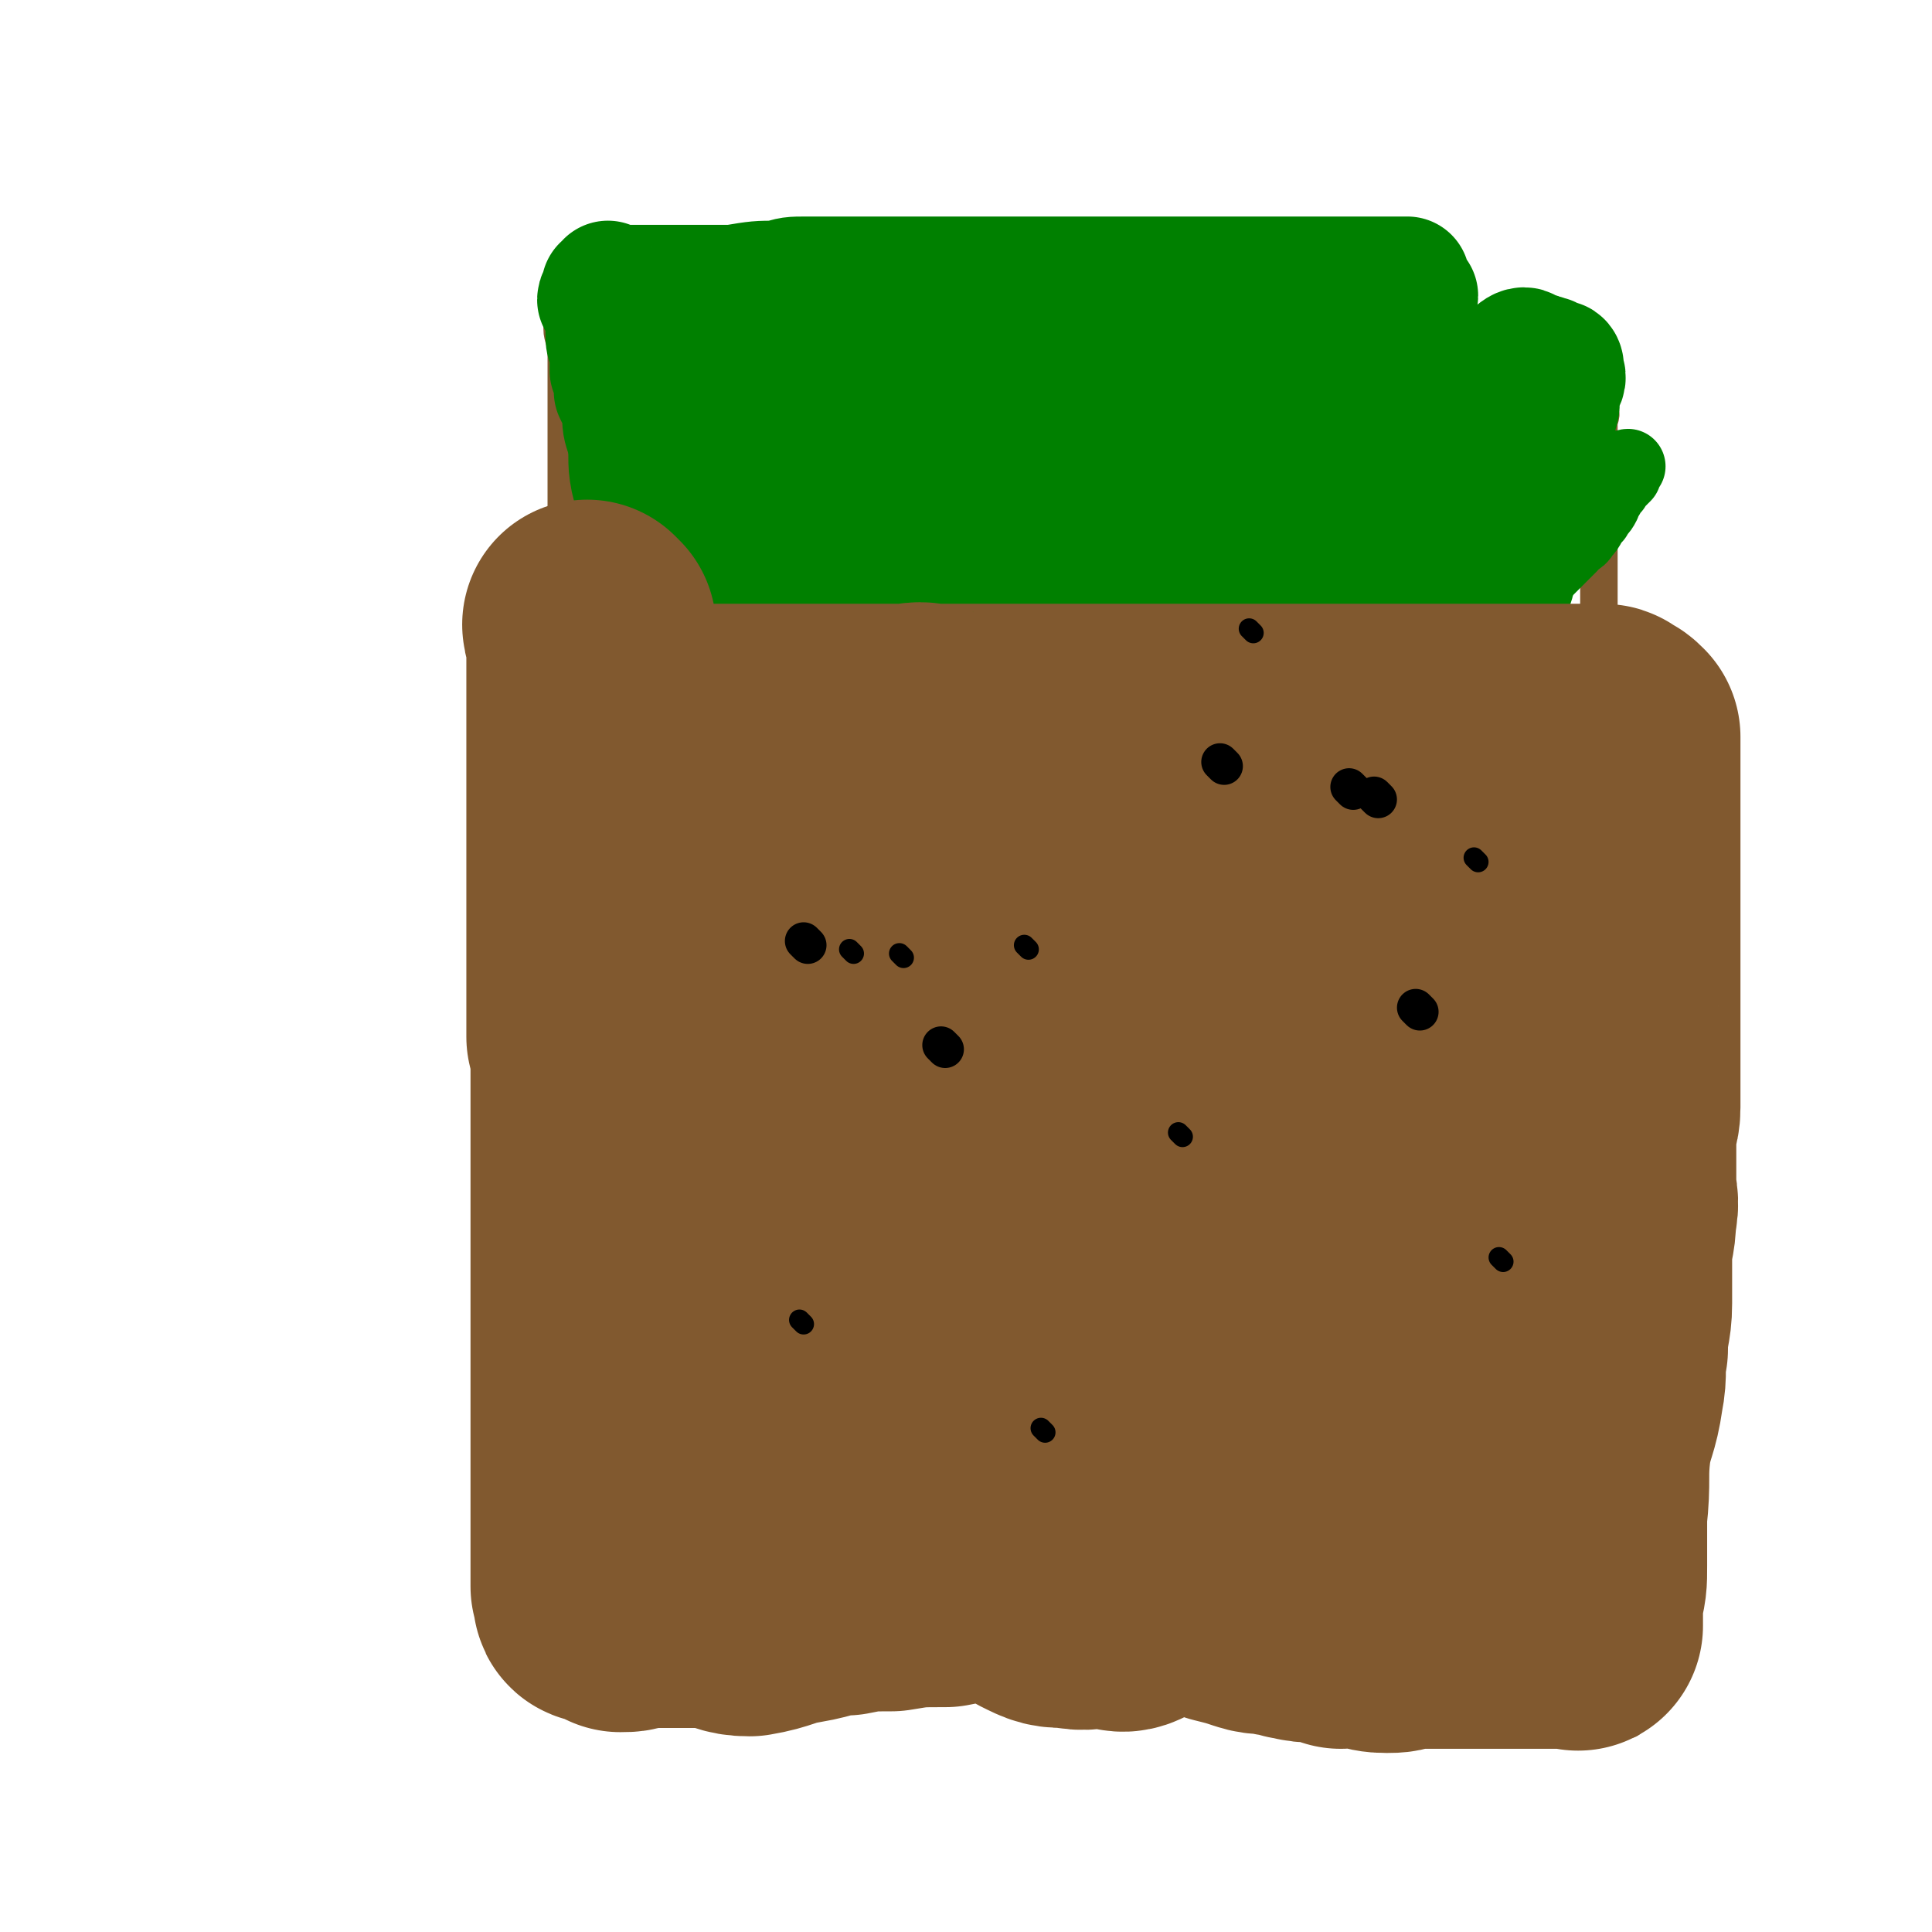 <svg viewBox='0 0 464 464' version='1.1' xmlns='http://www.w3.org/2000/svg' xmlns:xlink='http://www.w3.org/1999/xlink'><g fill='none' stroke='#81592F' stroke-width='9' stroke-linecap='round' stroke-linejoin='round'><path d='M136,80c0,0 -1,-1 -1,-1 0,2 1,3 1,6 0,3 0,3 0,6 0,3 0,3 0,6 0,3 0,3 0,7 0,4 0,4 0,9 0,4 0,4 0,8 0,5 0,5 0,10 0,4 0,4 0,8 0,6 0,6 0,13 0,4 0,4 0,9 0,5 0,5 0,10 0,5 0,5 0,11 0,4 0,4 0,9 0,6 0,6 0,12 0,5 0,5 0,9 0,5 0,5 0,9 0,4 0,4 0,8 0,5 0,5 0,9 0,4 0,4 0,8 0,4 0,4 0,8 0,4 0,4 0,8 0,5 0,5 0,10 0,4 0,4 0,8 0,4 0,4 0,8 0,4 0,4 0,7 0,4 0,4 0,7 0,4 0,4 0,8 0,3 0,3 0,6 0,3 0,3 0,6 0,3 0,3 0,7 0,2 0,2 0,5 0,3 0,3 0,7 0,2 0,2 0,5 0,1 0,1 0,3 0,2 0,2 0,4 0,1 0,1 0,3 0,1 0,1 0,2 0,1 0,1 0,2 0,2 0,2 0,3 0,1 0,1 0,2 0,1 0,1 0,2 0,2 0,2 0,3 0,1 0,1 0,2 0,1 0,1 0,3 0,0 0,0 0,1 0,0 0,0 0,1 0,1 0,1 0,2 0,1 0,1 0,2 0,1 0,1 0,3 0,0 0,0 0,1 0,0 0,0 0,1 0,1 0,1 0,2 0,1 0,1 0,1 0,1 0,1 0,1 0,1 0,1 0,1 0,0 0,0 0,0 0,1 0,1 0,1 0,1 -1,1 0,1 3,3 3,2 7,4 2,1 2,1 4,1 4,1 4,1 8,2 4,0 4,1 7,1 8,0 8,0 16,-1 6,0 6,0 13,0 7,-1 7,-1 13,-2 9,0 9,0 18,0 7,0 7,0 14,0 6,0 6,0 12,0 7,1 7,1 15,1 6,1 6,1 13,1 6,1 6,1 12,2 5,0 5,0 10,1 5,0 5,-1 11,-1 4,1 3,1 7,1 5,1 5,0 9,0 4,0 4,0 8,0 5,0 5,0 9,0 3,0 3,0 7,0 2,0 2,0 5,0 2,0 2,0 4,0 2,0 2,0 4,0 2,0 2,0 4,0 1,0 1,0 3,0 1,0 1,0 2,0 1,0 1,0 2,0 0,0 0,0 1,0 1,0 1,0 1,0 1,0 1,0 1,0 1,0 1,0 2,0 0,0 0,0 1,0 0,0 0,0 1,0 0,0 0,0 0,0 1,0 1,0 1,0 1,0 1,0 1,0 1,0 1,0 1,0 '/><path d='M391,413c0,0 -1,0 -1,-1 0,-1 0,-1 0,-2 0,-1 0,-1 0,-2 0,-3 0,-3 0,-5 0,-4 0,-4 0,-8 0,-4 0,-4 0,-9 0,-7 0,-7 0,-13 0,-6 0,-6 0,-12 0,-6 0,-6 0,-12 0,-11 0,-11 -1,-22 -1,-7 -1,-7 -2,-13 0,-7 0,-7 -1,-13 0,-8 1,-8 0,-17 0,-6 -1,-6 -1,-13 0,-5 0,-5 0,-11 0,-6 0,-6 0,-11 -1,-6 -1,-6 -1,-12 0,-5 0,-5 0,-11 0,-4 0,-4 0,-9 0,-6 0,-6 0,-11 0,-5 0,-5 0,-10 0,-5 0,-5 0,-11 0,-5 0,-5 0,-10 0,-4 0,-4 0,-8 0,-5 0,-5 0,-10 0,-3 0,-3 0,-6 0,-5 0,-5 0,-10 0,-4 0,-4 0,-8 0,-3 0,-3 0,-7 0,-3 0,-3 0,-7 0,-3 0,-3 0,-6 0,-2 0,-2 0,-4 0,-2 0,-2 0,-4 0,-2 0,-2 0,-3 0,-2 1,-2 0,-4 0,-1 0,-1 -1,-2 -2,-1 -2,-1 -4,-2 -1,-1 -1,-1 -2,-2 -2,-1 -2,-2 -4,-2 -1,-1 -1,0 -2,0 -2,-1 -2,-1 -4,-2 -1,0 -1,0 -2,-1 -1,0 -1,0 -2,0 -2,0 -2,0 -4,0 -1,0 -1,-1 -2,-1 -1,-1 -1,0 -2,0 -2,0 -2,0 -4,0 -2,0 -2,0 -3,0 -2,0 -2,0 -3,0 -3,0 -3,0 -5,0 -2,0 -2,0 -5,0 -5,-2 -5,-3 -10,-4 -4,-2 -4,-2 -8,-3 -5,-1 -5,-1 -9,-2 -6,0 -7,0 -13,0 -5,-1 -5,-1 -10,-1 -7,-1 -7,-1 -14,-2 -4,0 -4,1 -9,1 -5,0 -5,0 -11,0 -6,0 -6,0 -12,0 -5,0 -5,0 -11,0 -4,0 -4,0 -9,0 -4,0 -4,0 -8,0 -3,0 -3,0 -6,0 -2,0 -2,0 -5,0 -2,0 -2,0 -5,0 -2,0 -2,0 -5,0 -2,0 -2,0 -4,0 -2,0 -2,0 -4,0 -4,0 -4,0 -7,0 -3,0 -3,0 -6,0 -3,0 -3,0 -5,0 -2,0 -2,0 -5,0 -2,0 -2,0 -4,0 -3,0 -3,0 -5,0 -1,0 -1,0 -2,0 -2,0 -2,0 -4,0 -1,0 -1,0 -2,0 0,0 0,0 -1,0 0,0 0,0 -1,0 -1,0 -1,0 -1,0 -1,0 -1,0 -1,0 '/></g>
<g fill='none' stroke='#008000' stroke-width='18' stroke-linecap='round' stroke-linejoin='round'><path d='M134,138c0,0 -1,-1 -1,-1 3,2 4,3 7,6 2,1 2,1 4,2 2,2 3,2 5,3 2,1 1,1 3,2 3,1 3,0 5,1 3,1 3,1 5,3 2,2 1,2 4,4 2,2 2,1 4,3 2,1 2,1 4,2 3,1 3,1 7,3 2,0 2,1 4,2 1,1 1,0 3,1 2,1 2,1 4,2 2,2 2,2 4,3 1,1 1,1 2,2 1,1 1,2 2,3 1,0 1,0 2,0 1,1 1,1 1,2 1,0 1,0 2,1 1,0 1,-1 2,0 1,0 0,1 1,1 0,0 1,0 1,0 1,0 1,0 2,0 1,0 1,0 2,0 1,0 1,0 2,0 1,0 2,1 2,0 1,-2 0,-3 1,-5 1,-2 2,-2 3,-4 1,-3 1,-3 2,-6 1,-2 1,-3 2,-5 2,-4 2,-4 4,-7 3,-3 3,-4 5,-7 2,-3 3,-3 5,-5 3,-3 3,-3 5,-7 2,-3 2,-3 5,-6 1,-3 1,-3 3,-6 2,-3 2,-2 4,-5 1,-1 0,-1 2,-3 1,-1 1,-1 2,-3 1,-1 1,-1 1,-2 1,-1 1,-1 2,-1 0,-1 -1,-1 -1,-2 1,0 1,0 2,-1 0,0 1,0 1,-1 0,0 -1,0 -1,0 1,0 1,-1 1,0 1,2 0,2 0,4 0,2 0,2 0,3 0,3 0,3 0,5 1,3 1,3 1,6 1,2 0,2 0,3 1,2 2,2 2,4 0,2 -1,2 -1,3 1,2 1,2 2,4 1,2 1,2 2,5 1,1 1,2 2,3 1,2 1,2 2,4 1,2 1,1 2,3 1,2 1,2 2,4 1,2 1,2 2,3 1,2 1,2 2,4 0,1 1,1 2,2 2,2 2,1 4,3 1,1 1,1 3,2 1,1 0,1 1,2 1,1 1,1 2,2 1,0 1,1 2,1 1,1 1,1 2,1 1,0 1,0 1,0 1,0 1,0 3,0 1,1 1,0 2,1 2,0 1,1 3,1 1,0 1,0 2,0 2,0 2,0 4,0 1,0 1,0 3,0 2,-1 2,-1 4,-2 3,-2 3,-2 5,-5 3,-3 2,-4 6,-7 3,-3 4,-2 7,-4 4,-3 4,-3 8,-5 3,-2 3,-2 7,-5 3,-2 3,-2 6,-5 2,-1 2,-1 4,-3 3,-2 2,-3 5,-5 2,-2 2,-2 4,-4 2,-2 2,-2 4,-4 1,-2 2,-1 3,-3 2,-2 1,-2 3,-4 1,-2 1,-1 2,-3 0,-1 0,-1 1,-2 0,-1 0,-1 1,-2 1,0 0,0 1,-1 1,-1 1,-1 1,-1 1,-1 1,-1 1,-1 0,-1 0,-1 0,-1 0,-1 1,-1 1,-1 '/></g>
<g fill='none' stroke='#008000' stroke-width='30' stroke-linecap='round' stroke-linejoin='round'><path d='M154,127c0,0 -1,0 -1,-1 0,0 1,0 1,0 0,-2 0,-2 0,-3 -1,-4 -1,-4 -2,-8 -1,-5 0,-5 -1,-10 -1,-3 -1,-3 -1,-6 -1,-3 -1,-3 -2,-5 0,-3 0,-3 -1,-5 0,-2 0,-2 0,-5 -1,-2 -1,-2 -1,-4 0,-1 0,-1 0,-2 0,-1 0,-1 0,-3 0,0 0,0 0,-1 -1,-1 -1,-1 -2,-2 0,-1 1,-1 1,-1 0,-1 0,-1 0,-1 0,0 0,-1 0,-1 0,0 0,1 1,1 0,0 -1,-1 0,-2 0,0 1,1 2,1 0,0 0,0 1,0 0,0 0,0 1,0 1,0 1,0 1,0 2,0 2,0 3,0 1,0 1,0 2,0 2,0 2,0 4,0 2,0 2,0 5,0 3,0 3,0 6,0 2,0 2,0 5,0 6,-1 6,-1 11,-1 3,-1 3,-1 7,-1 2,0 2,0 4,0 3,0 3,0 6,0 2,0 2,0 5,0 2,0 2,0 4,0 2,0 2,0 3,0 2,0 2,0 4,0 2,0 2,0 5,0 1,0 1,0 3,0 2,0 2,0 5,0 2,0 2,0 5,0 3,0 3,0 6,0 2,0 2,0 4,0 3,0 3,0 5,0 2,0 2,0 4,0 2,0 2,0 4,0 2,0 2,0 3,0 2,0 2,0 4,0 2,0 2,0 3,0 1,0 1,0 2,0 2,0 2,0 3,0 1,0 1,0 2,0 1,0 1,0 3,0 1,0 1,0 2,0 1,0 1,0 2,0 2,0 2,0 3,0 1,0 1,0 3,0 2,0 2,0 4,0 2,0 2,0 4,0 2,0 2,0 4,0 1,0 1,0 3,0 2,0 2,0 4,0 2,0 2,0 3,0 2,0 2,0 3,0 2,0 2,0 3,0 1,0 1,0 2,0 2,0 2,0 3,0 0,0 0,0 1,0 1,0 1,0 3,0 0,0 0,0 1,0 1,0 1,0 2,0 1,0 1,0 1,0 1,0 1,0 1,0 1,0 1,0 1,0 1,0 1,0 2,0 0,0 0,0 0,0 1,0 1,0 2,0 0,0 0,0 0,1 0,0 0,0 0,1 0,1 0,1 0,1 1,1 2,1 2,1 0,1 -1,1 -1,2 0,2 0,2 0,3 0,0 0,0 0,1 0,2 0,2 0,4 0,2 0,2 0,5 0,2 0,2 0,4 0,3 0,3 0,6 0,3 0,3 0,5 0,2 0,2 0,5 0,3 0,3 0,6 0,3 0,3 0,6 0,3 0,3 0,6 0,3 0,3 0,6 0,3 0,3 0,6 0,3 0,3 0,6 0,2 0,2 0,4 0,1 0,1 0,3 0,1 0,1 0,3 0,1 0,1 0,2 0,1 0,1 0,2 0,2 0,2 0,3 0,0 0,0 0,0 0,1 0,1 0,2 0,0 0,0 0,1 0,0 0,1 0,1 1,1 1,0 2,1 1,0 1,0 1,0 1,0 1,0 2,0 0,-1 0,-1 1,-2 2,-1 2,0 4,-2 2,-1 2,-1 4,-3 1,-1 1,-1 2,-3 2,-3 2,-3 4,-6 2,-3 2,-3 3,-6 2,-3 1,-4 2,-7 1,-4 2,-4 3,-8 1,-3 1,-3 2,-6 1,-3 1,-3 1,-6 1,-2 1,-2 2,-4 0,-4 0,-4 1,-7 0,-2 0,-2 0,-4 1,-2 1,-2 1,-4 0,-2 0,-2 0,-3 0,-1 1,-1 1,-1 1,-2 0,-2 0,-3 0,0 0,0 0,-1 0,0 0,-1 -1,-1 0,0 0,0 -1,0 -1,-1 -1,-1 -2,-1 -1,-1 -1,0 -3,0 -1,-1 -1,-2 -2,-2 -1,0 -2,1 -3,2 -2,1 -2,1 -4,3 -1,1 -1,2 -2,3 -1,1 -2,1 -2,2 -1,3 0,3 -1,6 -1,2 -2,1 -2,3 -1,2 0,2 -1,4 0,1 0,1 -1,3 0,1 0,1 0,1 0,1 -1,1 -1,3 0,0 0,0 0,0 1,1 0,1 1,2 1,0 1,0 2,0 2,0 2,1 4,1 1,0 1,0 2,0 2,0 2,-1 4,0 1,0 1,1 2,1 1,0 1,0 2,0 1,0 1,0 3,0 0,0 0,0 1,0 1,0 1,0 2,0 1,0 1,0 1,0 1,0 1,0 1,0 1,0 1,0 1,0 1,0 1,0 1,0 0,-1 0,-1 0,-1 0,-1 1,-1 0,-2 -2,-4 -2,-4 -5,-8 -1,-2 -1,-2 -3,-4 -2,-2 -3,-2 -5,-4 -2,-2 -2,-2 -4,-4 -3,-1 -3,0 -6,-1 -2,-1 -2,-2 -5,-3 -5,-1 -5,0 -10,-1 -4,0 -4,-1 -7,-1 -7,1 -7,1 -13,3 -6,1 -6,1 -12,3 -6,1 -6,1 -11,2 -5,1 -5,0 -9,1 -4,1 -3,2 -7,3 -2,1 -2,0 -5,1 -2,0 -2,0 -4,1 -2,0 -2,0 -4,1 -1,1 -2,1 -2,2 0,1 0,2 0,3 2,1 2,1 4,2 2,2 2,2 5,4 3,3 2,3 6,5 5,3 6,2 12,4 4,1 4,1 7,2 5,1 5,1 10,2 4,1 4,1 8,2 4,0 4,0 7,1 3,0 3,0 6,1 3,0 2,1 5,1 2,0 2,0 4,0 2,0 2,0 4,1 1,0 1,0 2,1 1,0 1,0 1,0 2,0 2,0 3,0 0,0 1,0 1,0 0,0 -1,0 -1,0 -2,0 -2,0 -3,0 -4,-1 -3,-2 -7,-3 -4,-1 -4,0 -7,-1 -3,0 -3,0 -6,-1 -2,0 -2,0 -5,0 -5,-1 -5,-1 -11,-1 -4,0 -4,0 -8,0 -4,-1 -4,-2 -8,-2 -7,1 -6,3 -13,5 -3,2 -3,1 -7,2 -3,1 -3,1 -6,2 -4,1 -3,1 -7,2 -1,0 -1,-1 -3,0 -1,0 -1,0 -2,1 0,0 0,1 0,1 1,0 1,0 2,1 3,2 3,2 6,4 3,3 3,3 6,5 3,2 3,2 7,3 5,1 5,0 10,0 5,0 5,-1 9,0 4,0 4,1 8,1 3,0 3,-1 6,0 4,0 4,1 8,1 2,0 2,0 5,0 2,-1 2,-1 4,-1 2,-1 2,-1 4,-1 1,-1 1,-1 3,-1 1,-1 1,-1 2,-2 1,0 1,0 2,-1 1,0 1,0 2,-1 0,0 0,-1 0,-1 1,-1 1,-1 1,-1 1,-1 1,-1 2,-2 0,0 -1,0 -1,-1 0,0 1,0 1,-1 0,-1 0,-1 0,-2 0,-1 0,-1 -1,-1 0,-1 0,-1 -1,-2 -4,-3 -5,-2 -8,-6 -2,-3 -1,-4 -4,-6 -3,-3 -4,-2 -9,-4 -3,-1 -3,-1 -6,-2 -3,-2 -3,-2 -7,-3 -3,0 -3,0 -6,-1 -4,0 -4,0 -8,-1 -4,0 -4,0 -7,-1 -4,-1 -4,-1 -7,-1 -3,0 -3,0 -6,0 -3,0 -3,0 -5,0 -2,0 -2,0 -4,0 -1,0 -1,0 -2,0 -1,0 -1,-1 -2,0 -1,0 -2,0 -2,1 2,2 3,2 6,5 1,2 1,3 3,5 2,1 3,1 5,1 4,1 4,1 8,2 6,0 6,0 12,0 4,0 4,0 9,0 3,0 3,0 7,0 3,0 3,0 6,0 4,0 4,0 7,0 3,0 3,0 5,0 2,0 2,-1 4,-1 2,-1 2,0 3,0 2,-1 2,-1 4,-2 0,0 0,0 1,-1 1,-1 1,-1 1,-2 1,-1 1,-1 1,-1 1,-1 2,-1 2,-1 -1,-1 -1,-1 -2,-2 -4,-4 -4,-4 -8,-8 -4,-3 -4,-3 -9,-5 -3,-3 -3,-3 -6,-4 -5,-3 -5,-2 -11,-4 -4,-2 -4,-3 -9,-3 -10,-2 -10,0 -21,-1 -7,0 -7,0 -14,-1 -7,-1 -7,-1 -14,-1 -5,0 -5,-1 -10,0 -7,1 -7,2 -14,4 -5,1 -5,1 -10,2 -3,1 -3,2 -7,3 -4,2 -5,1 -8,4 -4,2 -3,3 -6,6 -3,3 -3,3 -6,6 -3,2 -3,2 -6,5 -2,3 -1,3 -3,6 -1,2 -2,2 -3,5 -2,2 -2,2 -3,4 0,2 -1,2 -1,4 0,1 -1,2 1,3 2,2 3,1 6,1 5,1 5,1 9,2 5,0 5,0 10,0 7,-1 7,-2 13,-3 7,-1 7,-1 13,-2 6,-1 6,0 12,-1 5,0 5,0 10,-1 5,-1 5,-1 10,-2 4,-1 4,-1 8,-1 5,-1 5,-1 9,-2 3,0 3,-1 6,-2 3,-1 3,0 5,-1 2,0 2,-1 4,-1 2,-1 2,-1 4,-1 1,-1 1,0 2,0 1,-1 0,-1 1,-2 0,0 0,0 0,-1 0,0 0,0 0,0 -2,-1 -2,-1 -3,-1 -1,-1 -2,0 -3,0 -5,-1 -5,-2 -10,-3 -3,-1 -3,-1 -7,-1 -5,0 -6,-1 -11,0 -9,1 -9,1 -18,4 -9,2 -9,3 -18,6 -6,2 -6,2 -13,4 -5,2 -5,2 -10,3 -4,1 -4,1 -7,2 -3,1 -3,2 -6,3 -3,0 -3,0 -5,1 -2,0 -2,0 -4,1 -1,1 -3,1 -3,3 0,2 1,3 3,5 2,4 2,4 4,6 4,4 4,3 8,6 4,3 3,4 7,6 5,3 6,2 12,3 4,1 4,1 9,2 5,0 6,0 11,0 4,0 4,0 9,0 4,0 4,0 8,0 3,0 3,0 7,0 3,0 3,0 6,0 3,-1 2,-2 4,-3 2,-1 3,-1 4,-2 2,-2 2,-2 3,-4 1,-1 1,-1 2,-3 1,-2 0,-2 1,-4 1,-4 1,-4 2,-8 1,-4 1,-4 0,-8 -1,-7 -1,-7 -3,-13 -2,-6 -2,-6 -5,-11 -1,-4 0,-4 -3,-8 -4,-4 -5,-3 -10,-7 -3,-2 -3,-3 -6,-6 -3,-2 -3,-3 -6,-3 -4,-1 -5,0 -10,0 -4,0 -4,0 -8,0 -5,0 -5,0 -11,0 -4,0 -4,-1 -7,1 -3,1 -3,1 -6,3 -3,2 -2,2 -5,5 -3,1 -3,1 -5,3 -2,1 -2,1 -3,3 -2,3 -2,3 -3,5 -1,2 -1,2 -2,5 -1,1 -1,2 -2,3 0,1 0,1 -1,2 0,2 -1,2 -1,3 1,2 2,2 4,3 3,3 3,3 6,4 4,3 4,2 8,4 4,1 4,2 7,2 7,0 7,-1 13,-3 5,-2 5,-2 10,-3 5,-2 5,-2 10,-4 4,-1 4,-1 9,-2 3,-1 3,-2 6,-3 2,0 2,0 4,-1 2,0 2,0 4,-1 2,0 2,-1 3,-2 1,-2 1,-2 2,-4 1,-2 1,-2 2,-4 1,-3 3,-3 2,-6 -1,-5 -4,-5 -7,-10 -1,-3 0,-4 -2,-7 -1,-3 -1,-3 -3,-5 -4,-3 -4,-2 -8,-5 -4,-2 -4,-2 -7,-3 -4,-1 -4,-2 -7,-2 -5,-1 -5,0 -10,0 -5,1 -5,1 -10,2 -5,1 -5,1 -10,2 -4,1 -4,1 -8,2 -4,1 -4,1 -7,3 -3,1 -3,2 -5,4 -2,2 -3,2 -5,4 -1,2 -1,2 -2,4 -2,1 -3,1 -3,2 0,2 2,1 3,3 1,0 0,1 1,2 5,4 5,4 11,8 4,2 5,2 9,4 4,1 4,2 9,2 6,1 6,0 12,0 5,0 5,0 10,0 5,0 5,0 11,0 4,0 4,0 8,0 3,0 3,0 7,0 2,0 2,-1 4,-1 3,-1 3,0 5,0 2,0 1,-1 3,-2 1,0 2,1 3,1 1,0 1,-1 1,-1 2,-1 2,-1 3,-3 0,0 1,0 1,-1 0,0 0,0 -1,-1 -4,-5 -4,-5 -9,-10 -2,-3 -2,-3 -4,-5 -5,-3 -5,-4 -10,-5 -9,-2 -9,0 -19,-2 -8,-1 -8,-2 -15,-4 -5,-1 -5,0 -10,-1 -5,-1 -5,-1 -9,-2 -3,-1 -3,0 -6,0 -4,-1 -4,-1 -7,-1 -2,-1 -2,-1 -4,-2 -2,0 -2,0 -3,1 -2,0 -2,0 -3,1 -2,1 -2,1 -3,2 0,0 0,1 1,1 2,4 2,4 4,8 1,3 1,4 3,5 6,4 7,4 14,7 5,2 5,2 9,5 6,3 6,3 12,6 5,2 5,1 11,3 11,3 11,3 23,6 8,2 8,2 15,3 6,1 6,1 13,3 8,1 8,1 16,2 7,1 7,0 13,1 5,1 5,2 10,3 4,0 4,-1 7,-1 3,0 3,1 7,2 2,0 2,0 4,0 2,0 2,-1 3,0 2,0 2,1 4,1 0,0 0,0 1,0 1,0 1,0 1,0 0,0 0,0 -1,0 0,0 0,0 -1,0 0,0 0,0 -1,0 -4,1 -4,1 -9,3 -4,1 -3,2 -7,3 -5,1 -5,1 -9,2 -7,1 -6,2 -13,3 -5,1 -5,1 -10,2 -9,3 -9,3 -17,6 -9,2 -10,1 -19,4 -11,3 -11,3 -21,6 -8,3 -8,3 -17,5 -6,2 -6,2 -11,4 -5,1 -6,3 -9,2 -2,-1 -3,-4 -2,-7 1,-2 3,-2 6,-4 6,-2 6,-2 12,-3 7,-2 7,-2 14,-4 7,-1 7,-1 14,-2 7,-1 7,0 13,-1 7,0 7,-1 14,-2 7,0 7,0 13,0 5,-1 5,-1 9,-1 4,-1 4,-1 7,-2 4,0 4,1 7,1 3,0 3,-1 6,-1 3,-1 3,0 6,0 2,0 2,0 4,0 2,0 2,0 4,0 2,0 2,0 5,0 1,0 1,0 3,0 1,0 1,0 3,0 1,0 1,0 2,0 1,0 1,0 3,0 0,0 0,0 1,0 0,0 0,-1 1,0 0,0 0,1 0,1 1,1 1,1 1,2 0,0 1,0 1,0 0,1 0,1 -1,2 -1,1 -2,1 -4,1 -2,1 -2,0 -4,1 -4,1 -4,1 -8,3 -4,1 -4,1 -7,2 -3,1 -3,1 -6,1 -5,1 -5,1 -11,1 -4,0 -4,0 -8,0 -6,-1 -6,-1 -12,-1 -6,-1 -6,-1 -11,-2 -4,0 -4,-1 -8,-1 -3,0 -3,1 -6,1 -1,0 -3,-1 -3,-1 -1,0 1,-1 1,0 2,0 2,1 3,1 2,0 2,0 5,0 4,0 4,0 8,1 5,0 5,0 9,0 6,1 6,1 12,1 5,0 5,0 10,0 4,0 4,0 8,0 3,0 3,0 6,0 3,0 3,0 6,0 2,0 2,0 5,0 2,0 2,0 4,0 1,0 1,0 3,0 1,0 1,0 2,0 '/></g>
<g fill='none' stroke='#81592F' stroke-width='60' stroke-linecap='round' stroke-linejoin='round'><path d='M142,151c0,0 -1,-1 -1,-1 0,1 1,2 1,4 0,2 0,2 0,4 0,3 0,3 0,6 0,3 0,3 0,6 0,3 0,3 0,6 0,4 0,4 0,7 0,3 0,3 0,5 0,5 0,5 0,9 0,4 0,4 0,8 0,4 0,4 0,8 0,3 0,3 0,6 0,7 0,7 0,13 0,6 0,6 0,11 0,3 0,3 0,6 1,4 1,4 1,7 0,3 0,3 0,6 0,3 0,3 0,6 0,3 0,3 0,5 0,3 0,3 0,5 0,3 0,3 0,6 0,3 0,3 0,6 0,2 0,2 0,5 0,3 0,3 0,6 0,3 0,3 0,6 0,2 0,2 0,4 0,2 0,2 0,5 0,2 0,2 0,5 0,1 0,1 0,2 0,3 0,3 0,5 0,2 0,2 0,3 0,2 0,2 0,3 0,2 0,2 0,4 0,1 0,1 0,3 0,3 0,3 0,5 0,2 0,2 0,4 0,2 0,2 0,4 0,2 0,2 0,4 0,2 0,2 0,4 0,2 0,2 0,3 0,2 0,2 0,4 0,1 0,1 0,1 0,1 0,1 0,2 0,1 0,1 0,2 0,1 0,1 0,2 0,0 0,0 0,1 0,1 0,1 0,1 0,1 0,1 0,2 0,1 0,1 0,1 0,0 0,0 0,0 0,1 1,1 1,2 0,0 -1,1 0,1 0,0 1,0 1,0 2,0 2,0 3,0 0,1 0,1 1,2 2,0 2,0 4,-1 1,0 1,0 2,0 3,0 3,0 6,0 5,0 5,0 10,0 5,1 5,2 9,2 6,-1 6,-2 12,-3 6,-1 6,-2 11,-2 5,-1 5,-1 11,-1 6,-1 6,-1 13,-1 5,-1 5,-1 11,-2 5,0 5,-1 9,-1 6,0 6,1 11,0 4,0 4,-1 8,-1 6,0 6,1 11,3 5,1 5,1 10,2 4,1 4,2 7,3 4,1 4,1 7,2 3,1 3,0 6,1 3,0 3,1 5,1 3,1 3,0 5,0 2,1 2,1 5,2 2,0 2,-1 4,-1 4,1 3,2 7,2 2,0 2,0 5,-1 2,0 2,0 5,0 3,0 3,0 6,0 3,0 3,0 5,0 2,0 2,0 3,0 3,0 3,0 5,0 1,0 1,0 3,0 1,0 1,0 2,0 1,0 1,0 2,0 1,0 1,0 2,0 0,0 0,0 1,0 0,0 0,0 1,0 1,0 1,0 1,0 1,0 1,0 1,0 1,0 1,0 1,0 1,0 1,0 1,0 1,0 1,0 2,0 0,0 0,1 0,0 0,0 0,-1 0,-2 0,-2 0,-2 0,-4 1,-4 1,-4 1,-8 0,-6 0,-6 0,-12 1,-9 0,-9 1,-17 1,-6 2,-6 3,-13 1,-5 0,-5 1,-10 0,-6 1,-6 1,-11 0,-5 0,-5 0,-11 0,-5 1,-5 1,-10 1,-4 0,-4 0,-8 0,-5 0,-5 0,-11 0,-4 1,-4 1,-7 0,-5 0,-5 0,-10 0,-4 0,-4 0,-8 0,-4 0,-4 0,-8 0,-4 0,-4 0,-7 0,-3 0,-3 0,-7 0,-3 0,-3 0,-6 0,-3 0,-3 0,-7 0,-2 0,-2 0,-5 0,-3 0,-3 0,-6 0,-3 0,-3 0,-6 0,-2 0,-2 0,-5 0,-1 0,-1 0,-3 0,-2 0,-2 0,-4 0,-1 0,-1 0,-2 0,0 0,0 0,-1 0,-1 0,-1 0,-2 0,-1 0,-1 0,-1 0,-1 0,-1 0,-1 0,0 0,0 0,0 -1,-1 -1,-1 -2,-1 -1,-1 0,-1 -2,-1 -1,0 -1,0 -3,0 -2,0 -2,0 -4,0 -1,0 -1,0 -3,0 -2,0 -2,0 -4,0 -2,0 -2,0 -3,0 -2,0 -2,0 -4,0 -2,0 -2,0 -3,0 -2,0 -2,0 -3,0 -1,0 -1,0 -3,0 -1,0 -1,0 -2,0 -2,0 -2,0 -4,0 -1,0 -1,0 -2,0 -1,0 -1,0 -2,0 -3,0 -3,0 -6,0 -2,0 -2,0 -5,0 -2,0 -2,0 -4,0 -3,0 -3,0 -6,0 -3,0 -3,0 -6,0 -3,0 -3,0 -6,0 -3,0 -3,0 -6,0 -3,0 -3,0 -6,0 -2,0 -2,0 -5,0 -3,0 -3,0 -6,0 -3,0 -3,0 -6,0 -3,0 -3,0 -6,0 -3,0 -3,0 -6,0 -3,0 -3,0 -6,0 -3,0 -3,0 -6,0 -3,0 -3,0 -5,0 -3,0 -3,0 -6,0 -4,0 -4,0 -7,0 -3,0 -3,0 -6,0 -4,0 -4,0 -7,0 -3,0 -3,0 -6,0 -3,0 -3,0 -6,0 -3,0 -3,0 -5,0 -3,0 -3,0 -5,0 -2,0 -2,0 -4,0 -2,0 -2,0 -5,0 -2,0 -2,0 -4,0 -2,0 -2,0 -3,0 -2,0 -2,0 -4,0 -2,0 -2,0 -4,0 -1,0 -1,0 -3,0 -3,0 -3,0 -5,0 -1,0 -1,0 -2,0 -2,0 -2,0 -4,0 -2,0 -2,0 -3,0 -2,0 -2,0 -3,0 -1,0 -1,0 -2,0 0,0 0,0 -1,0 0,0 -1,-1 -1,0 0,3 1,3 2,6 1,5 0,5 1,9 1,4 0,4 1,8 2,8 3,7 6,15 2,6 2,6 3,13 2,6 1,6 2,13 1,10 1,10 2,20 1,7 0,7 1,13 1,6 2,6 3,12 0,4 -1,4 0,8 0,8 0,8 1,15 0,6 0,6 1,13 0,4 1,4 1,9 0,3 0,3 0,6 0,3 0,3 1,6 0,2 0,2 0,4 0,2 -1,2 0,4 0,1 1,1 1,2 0,1 0,1 0,2 0,1 0,1 0,2 0,1 -1,1 0,1 0,1 0,2 1,2 2,-5 2,-6 4,-11 3,-9 3,-9 6,-18 3,-12 2,-12 5,-23 2,-9 3,-9 5,-18 2,-8 2,-8 4,-16 2,-14 2,-14 5,-28 1,-10 1,-10 3,-19 1,-7 1,-7 2,-13 1,-6 1,-6 2,-12 1,-5 1,-5 2,-9 0,-4 0,-4 1,-8 0,-2 0,-2 0,-4 -1,-2 1,-4 0,-4 -3,-1 -5,0 -8,3 -4,3 -3,4 -6,8 -3,5 -4,4 -6,9 -3,4 -3,4 -5,8 -2,8 -1,9 -3,17 -1,5 -2,5 -3,10 -1,5 -1,5 -1,9 -1,5 -1,5 -2,9 0,6 0,6 -1,11 0,5 0,5 -1,9 0,5 0,5 0,10 -1,4 -1,4 -1,8 0,3 0,3 0,7 0,3 -1,3 0,7 0,2 0,2 1,4 3,6 2,7 6,12 2,3 3,2 5,5 3,3 2,4 5,6 3,2 3,2 6,4 2,1 3,1 5,2 4,2 4,4 8,4 4,0 4,-1 9,-3 5,-2 4,-3 9,-5 3,-2 4,-1 7,-4 6,-5 5,-6 11,-12 4,-4 5,-3 8,-8 5,-8 4,-9 8,-17 3,-6 3,-6 6,-11 3,-6 3,-5 6,-11 2,-5 2,-5 4,-9 2,-5 2,-5 4,-10 3,-9 3,-9 7,-17 2,-6 3,-6 5,-12 1,-4 1,-4 2,-8 1,-4 1,-4 2,-8 0,-2 0,-2 -1,-5 0,-2 0,-4 -1,-4 -3,-1 -4,1 -8,3 -3,1 -3,1 -6,3 -5,5 -5,5 -10,10 -4,4 -4,3 -8,8 -10,12 -10,12 -19,25 -5,7 -4,8 -9,15 -6,11 -6,11 -12,21 -4,8 -6,8 -9,17 -4,11 -2,12 -5,23 -2,8 -4,8 -4,17 -1,5 2,5 3,10 1,5 0,5 1,9 2,5 2,5 5,9 2,3 2,3 4,6 5,4 5,4 11,8 3,3 3,4 7,6 4,2 4,2 8,2 4,1 4,0 8,0 4,0 4,2 7,0 6,-3 5,-5 10,-10 4,-4 5,-3 8,-8 5,-8 4,-8 8,-17 3,-9 3,-9 7,-18 3,-9 3,-9 6,-17 2,-6 2,-6 5,-13 1,-5 1,-5 3,-10 1,-5 1,-5 3,-10 1,-5 1,-5 2,-9 1,-4 2,-4 1,-8 -1,-8 -2,-8 -5,-16 -2,-6 -1,-6 -3,-12 -1,-4 0,-4 -2,-7 -1,-4 -1,-4 -4,-7 -2,-3 -2,-3 -5,-5 -3,-4 -4,-4 -8,-6 -3,-2 -3,-2 -7,-3 -4,-2 -4,-4 -8,-4 -8,1 -8,3 -16,6 -5,2 -6,1 -10,4 -4,2 -5,2 -7,5 -4,5 -3,5 -6,10 -2,4 -3,3 -5,7 -1,5 -1,5 -1,11 -1,6 -1,6 -1,12 1,4 0,4 2,8 2,6 3,6 7,11 3,4 3,4 6,8 4,6 4,6 9,11 5,4 5,4 10,7 5,2 5,2 10,5 4,1 4,2 8,3 4,2 4,1 8,2 3,1 2,3 5,3 6,-1 6,-2 13,-3 3,-1 3,-1 7,-1 3,-1 3,-1 6,-2 2,0 3,1 5,-1 2,-2 1,-2 3,-5 2,-4 1,-4 3,-8 2,-6 2,-6 4,-12 2,-6 2,-6 4,-11 1,-5 1,-5 2,-10 1,-4 1,-4 2,-8 1,-4 0,-4 1,-7 0,-4 1,-4 1,-7 1,-3 1,-3 1,-6 1,-3 1,-3 1,-6 1,-1 0,-1 0,-3 0,-1 0,-1 0,-3 0,-1 1,-1 0,-2 -1,-1 -2,-3 -3,-2 -2,1 -1,3 -3,6 -4,5 -4,5 -8,11 -3,4 -3,3 -5,7 -5,9 -4,9 -8,19 -3,7 -3,7 -5,15 -2,6 -2,6 -4,12 -2,7 -2,6 -4,13 -1,5 -2,6 -2,11 0,4 2,3 3,7 1,5 1,5 1,10 1,5 0,5 1,9 1,4 1,4 3,8 1,3 1,3 2,6 1,1 1,1 2,2 2,2 2,2 4,4 1,1 2,1 3,2 2,2 1,2 3,3 1,1 1,0 3,1 2,0 2,0 4,1 1,0 1,1 2,0 3,-3 3,-4 7,-9 3,-4 3,-4 6,-9 3,-9 3,-9 6,-18 2,-6 2,-6 4,-12 2,-5 2,-5 3,-10 2,-8 1,-8 3,-15 1,-7 2,-7 3,-13 2,-6 0,-6 1,-12 1,-4 2,-4 3,-8 1,-2 1,-3 1,-5 0,-3 0,-3 0,-6 1,-3 1,-3 1,-6 0,-1 0,-1 0,-3 0,-2 0,-2 0,-4 0,-1 1,0 1,-1 '/></g>
<g fill='none' stroke='#000000' stroke-width='5' stroke-linecap='round' stroke-linejoin='round'><path d='M205,229c0,0 -1,-1 -1,-1 '/><path d='M247,228c0,0 -1,-1 -1,-1 '/><path d='M284,273c0,0 -1,-1 -1,-1 '/><path d='M251,344c0,0 -1,-1 -1,-1 '/><path d='M193,318c0,0 -1,-1 -1,-1 '/><path d='M217,230c0,0 -1,-1 -1,-1 '/><path d='M301,152c0,0 -1,-1 -1,-1 '/><path d='M355,207c0,0 -1,-1 -1,-1 '/><path d='M361,303c0,0 -1,-1 -1,-1 '/></g>
<g fill='none' stroke='#000000' stroke-width='9' stroke-linecap='round' stroke-linejoin='round'><path d='M294,184c0,0 -1,-1 -1,-1 '/><path d='M331,192c0,0 -1,-1 -1,-1 '/><path d='M227,252c0,0 -1,-1 -1,-1 '/><path d='M194,227c0,0 -1,-1 -1,-1 '/><path d='M325,190c0,0 -1,-1 -1,-1 '/><path d='M341,243c0,0 -1,-1 -1,-1 '/></g>
</svg>